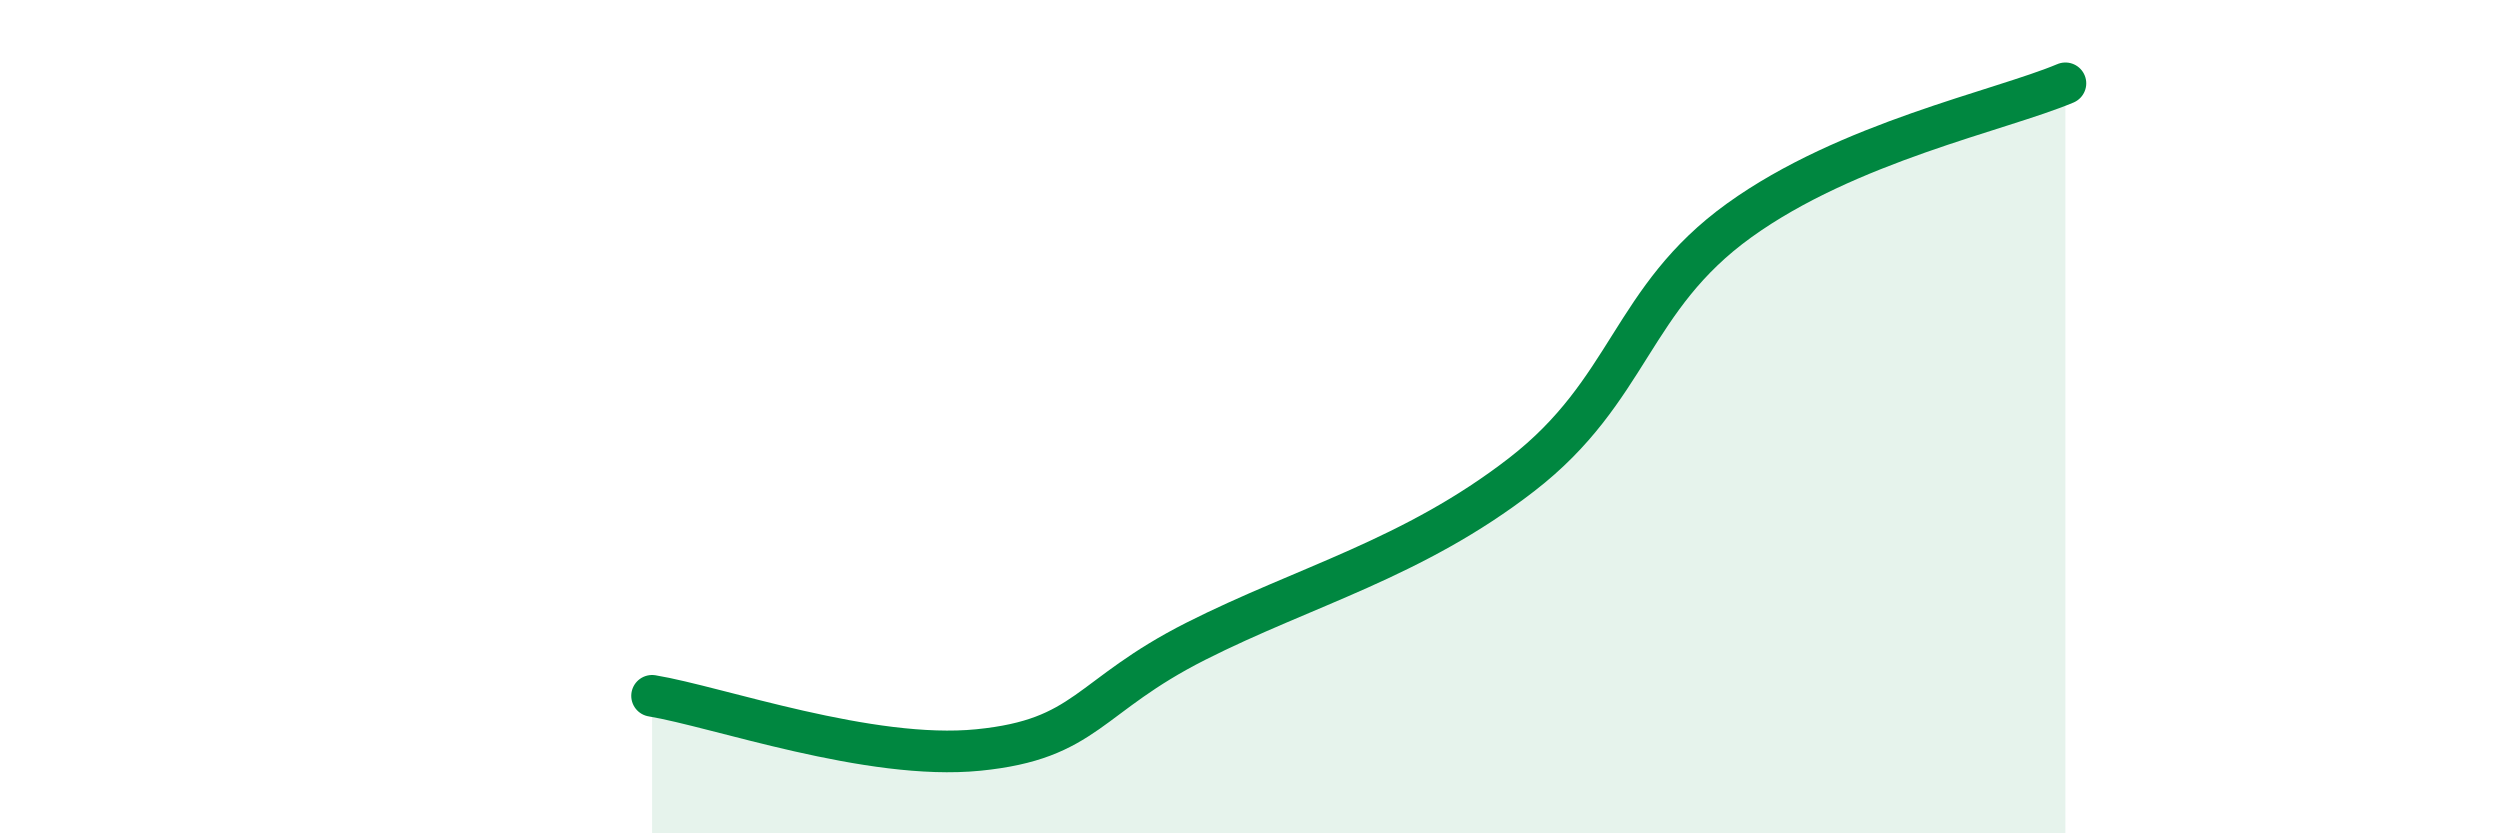 
    <svg width="60" height="20" viewBox="0 0 60 20" xmlns="http://www.w3.org/2000/svg">
      <path
        d="M 15.65,16.7 C 17.22,16.96 20.87,18.26 23.48,18 C 26.09,17.74 26.09,16.71 28.7,15.39 C 31.31,14.07 33.91,13.41 36.52,11.39 C 39.13,9.37 39.13,7.17 41.74,5.29 C 44.35,3.41 48,2.66 49.57,2L49.57 20L15.65 20Z"
        fill="#008740"
        opacity="0.1"
        stroke-linecap="round"
        stroke-linejoin="round"
      />
      <path
        d="M 15.65,16.7 C 17.22,16.96 20.87,18.26 23.48,18 C 26.09,17.74 26.09,16.71 28.7,15.39 C 31.31,14.07 33.91,13.41 36.52,11.39 C 39.13,9.37 39.13,7.17 41.74,5.29 C 44.35,3.41 48,2.66 49.57,2"
        stroke="#008740"
        stroke-width="1"
        fill="none"
        stroke-linecap="round"
        stroke-linejoin="round"
      />
    </svg>
  